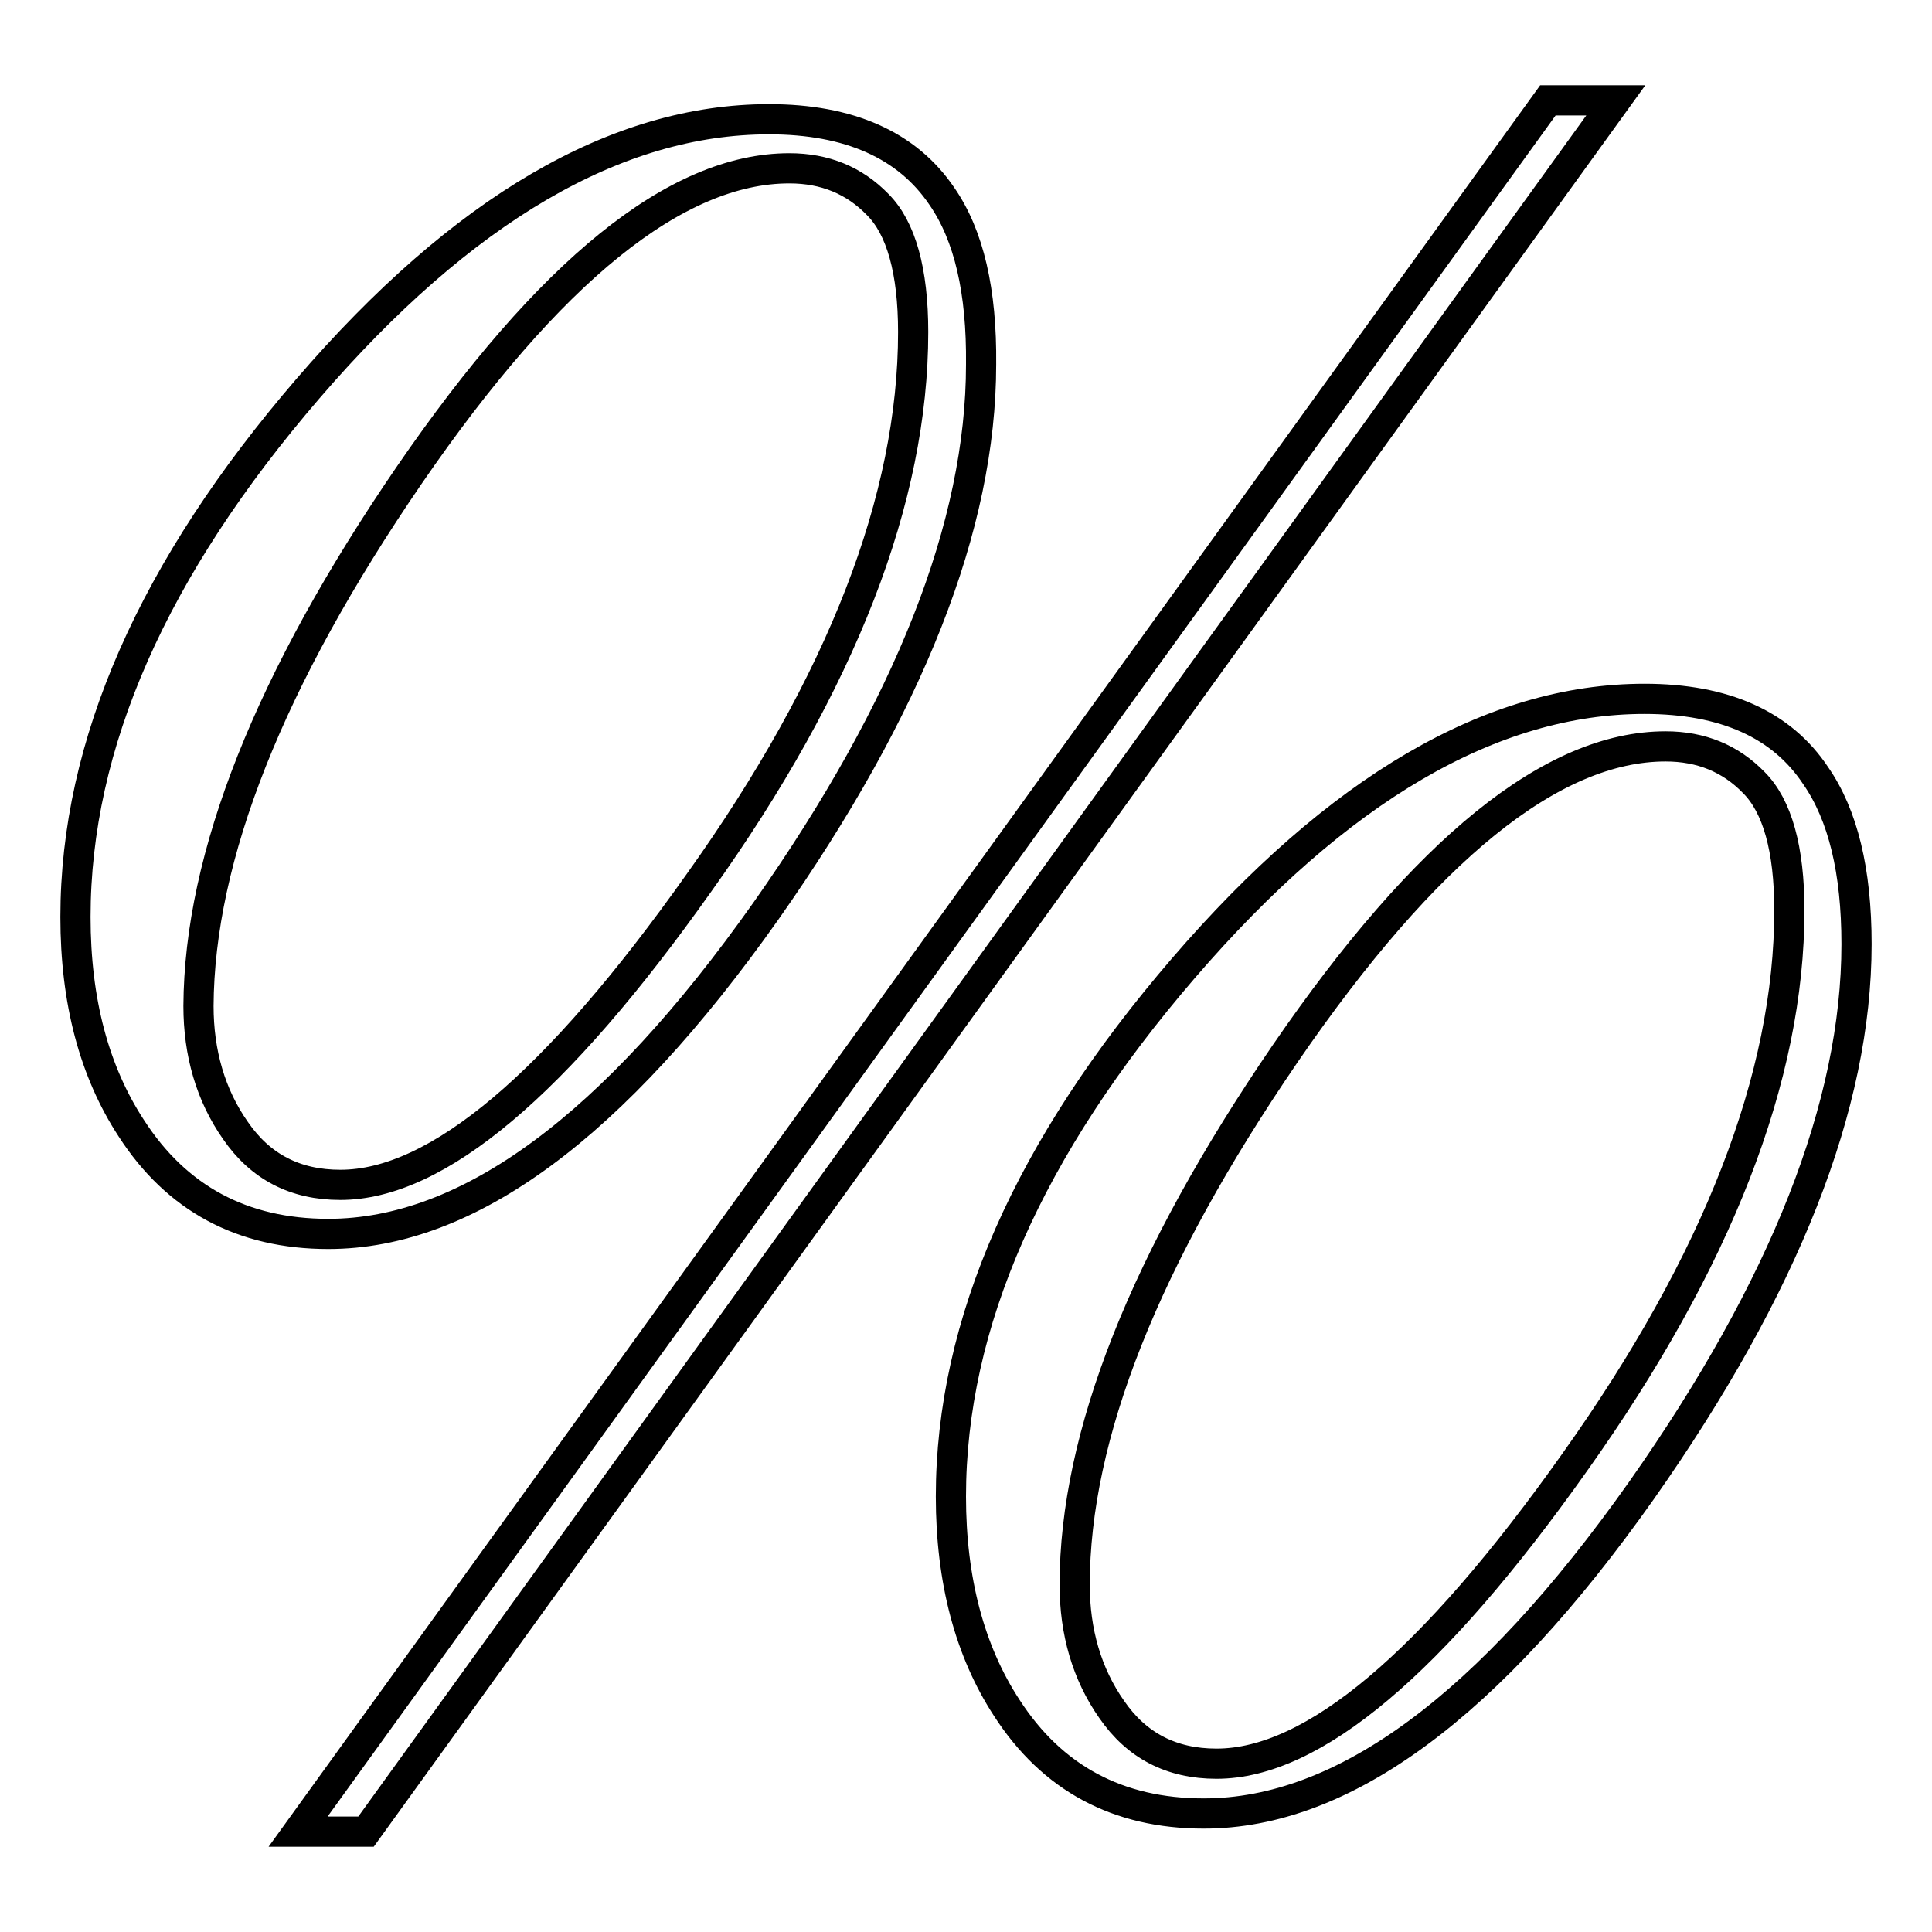 <?xml version="1.0" encoding="utf-8"?>
<!-- Svg Vector Icons : http://www.onlinewebfonts.com/icon -->
<!DOCTYPE svg PUBLIC "-//W3C//DTD SVG 1.1//EN" "http://www.w3.org/Graphics/SVG/1.1/DTD/svg11.dtd">
<svg version="1.1" xmlns="http://www.w3.org/2000/svg" xmlns:xlink="http://www.w3.org/1999/xlink" x="0px" y="0px" viewBox="0 0 256 256" enable-background="new 0 0 256 256" xml:space="preserve">
<g> <path stroke-width="4" fill-opacity="0" stroke="#000000"  d="M10,121.5c0-22.9,10.3-46.2,30.8-70c20.5-23.8,40.9-35.7,61.1-35.7c10.6,0,18.3,3.4,22.9,10.2 c3.6,5.2,5.3,12.6,5.2,22.3c0,21.3-9.5,45.4-28.5,72.4c-20.2,28.6-39.5,42.8-58,42.8c-11.4,0-20.1-4.7-26.1-14 C12.5,142,10,132.7,10,121.5z M26.3,133.3c0,6.2,1.6,11.8,4.9,16.5c3.3,4.8,7.9,7.2,13.9,7.2c12.8,0,28.6-13.3,47.5-40 C111.6,90.4,121,66,121,44c0-8.1-1.6-13.8-4.7-16.9c-3.1-3.2-7-4.8-11.7-4.8c-15,0-31.8,13.6-50.4,40.7 C35.7,90,26.4,113.5,26.3,133.3L26.3,133.3z M39.5,242.7L205.1,13.3h9L48.5,242.7H39.5z M126,198.3c0-22.9,10.3-46.2,30.8-70 c20.5-23.8,40.9-35.7,61.1-35.7c10.6,0,18.2,3.4,22.7,10.2c3.6,5.2,5.4,12.6,5.4,22.3c0,21.3-9.5,45.4-28.5,72.4 c-20.2,28.6-39.5,42.8-58,42.8c-11.4,0-20.1-4.7-26.1-14C128.5,218.8,126,209.4,126,198.3L126,198.3z M142.4,210 c0,6.2,1.6,11.8,4.9,16.5c3.3,4.8,7.9,7.2,13.9,7.2c12.8,0,28.6-13.3,47.5-40c18.9-26.6,28.4-51,28.4-73.1c0-8.1-1.6-13.8-4.7-16.9 c-3.1-3.2-7-4.8-11.7-4.8c-15,0-31.8,13.6-50.4,40.7C151.7,166.8,142.4,190.2,142.4,210L142.4,210z"/></g>
</svg>